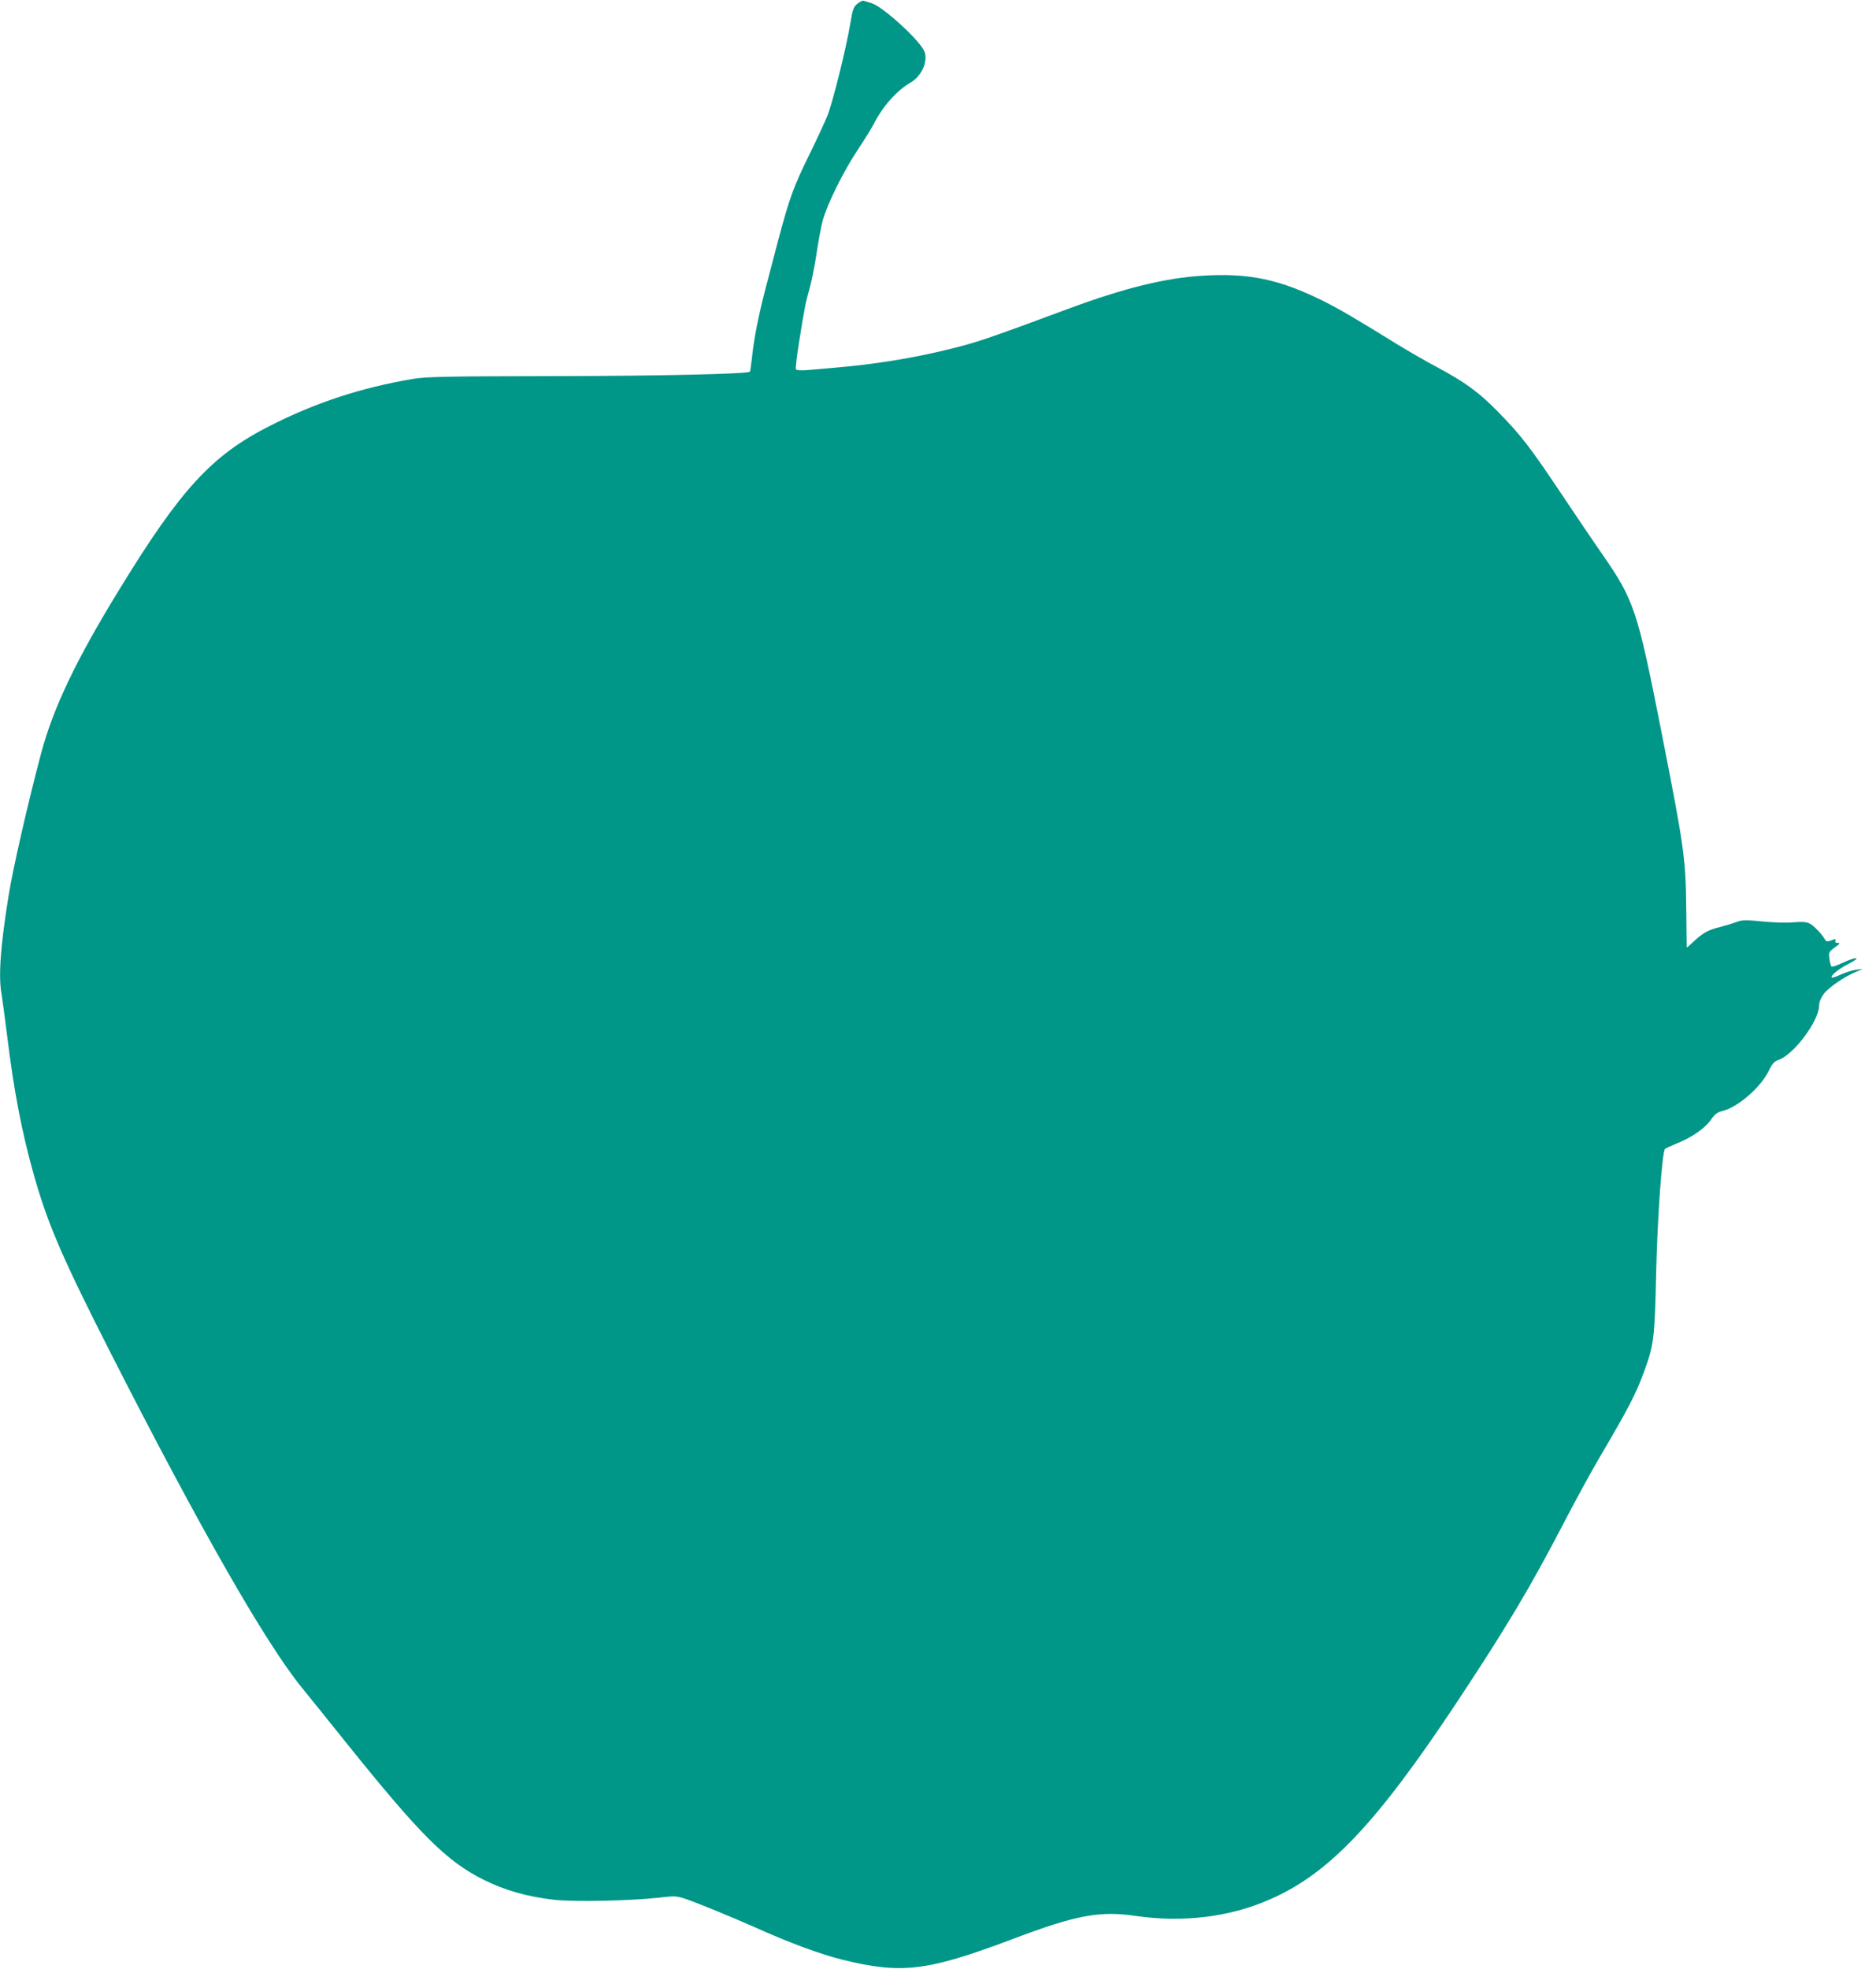 <?xml version="1.0" standalone="no"?>
<!DOCTYPE svg PUBLIC "-//W3C//DTD SVG 20010904//EN"
 "http://www.w3.org/TR/2001/REC-SVG-20010904/DTD/svg10.dtd">
<svg version="1.0" xmlns="http://www.w3.org/2000/svg"
 width="1220pt" height="1280pt" viewBox="0 0 1220 1280"
 preserveAspectRatio="xMidYMid meet">
<g transform="translate(0,1280) scale(0.1,-0.1)"
fill="#009688" stroke="none">
<path d="M5576 12776 c-25 -21 -31 -36 -47 -132 -26 -158 -114 -511 -148 -596
-16 -40 -70 -156 -119 -256 -100 -202 -129 -283 -198 -542 -25 -96 -63 -240
-84 -320 -48 -185 -77 -330 -89 -449 -6 -51 -12 -95 -14 -97 -15 -15 -570 -28
-1272 -29 -711 -1 -833 -4 -918 -18 -339 -57 -637 -155 -937 -308 -373 -190
-574 -408 -972 -1058 -284 -462 -432 -773 -512 -1073 -84 -317 -184 -754 -210
-920 -53 -327 -67 -525 -46 -639 5 -30 21 -151 36 -269 44 -362 98 -643 179
-925 90 -314 187 -536 502 -1155 576 -1130 999 -1869 1235 -2160 38 -47 167
-206 286 -355 485 -604 655 -774 897 -895 136 -68 282 -110 457 -130 125 -15
495 -7 678 13 110 13 118 12 180 -8 76 -26 291 -114 440 -180 234 -105 431
-178 575 -214 389 -96 551 -77 1109 133 415 157 566 185 801 151 308 -45 611
-8 873 107 385 168 693 493 1217 1283 323 488 476 744 700 1175 73 140 175
327 227 415 188 319 238 415 293 567 60 165 66 213 75 623 8 362 39 799 58
816 4 4 42 21 84 39 96 39 179 98 217 154 24 34 39 46 74 54 99 25 247 153
298 258 25 51 38 65 65 74 99 33 264 254 264 354 0 20 11 48 29 73 30 42 135
114 211 145 l45 19 -42 -5 c-23 -2 -67 -16 -99 -30 -31 -15 -59 -24 -62 -21
-11 11 46 57 111 90 89 45 50 48 -42 5 -35 -17 -67 -27 -71 -23 -4 4 -10 27
-13 51 -5 41 -4 44 35 73 33 23 37 29 20 29 -15 0 -20 5 -16 14 5 13 1 13 -26
3 -27 -10 -33 -10 -42 6 -19 34 -71 88 -99 103 -22 11 -48 13 -109 8 -44 -4
-133 -1 -202 6 -110 11 -128 10 -168 -5 -25 -9 -71 -23 -103 -31 -77 -19 -110
-37 -169 -91 -26 -25 -48 -44 -49 -42 0 2 -2 114 -3 249 -4 335 -12 393 -165
1170 -152 771 -174 838 -379 1134 -58 83 -168 246 -245 361 -226 339 -283 413
-439 572 -121 123 -210 188 -387 283 -74 39 -193 108 -265 152 -292 180 -366
223 -480 281 -282 140 -482 183 -780 165 -245 -14 -513 -80 -875 -214 -479
-178 -586 -215 -711 -247 -179 -47 -354 -81 -531 -106 -128 -18 -200 -25 -461
-47 -38 -3 -69 -1 -72 5 -3 5 5 81 19 168 36 227 44 269 70 358 12 44 33 145
45 225 11 80 30 178 41 219 28 103 133 316 227 457 43 65 89 139 102 164 60
119 150 220 244 275 74 43 116 148 84 208 -42 80 -270 285 -339 306 -22 7 -46
14 -53 16 -6 3 -24 -6 -40 -19z"/>
</g>
</svg>
